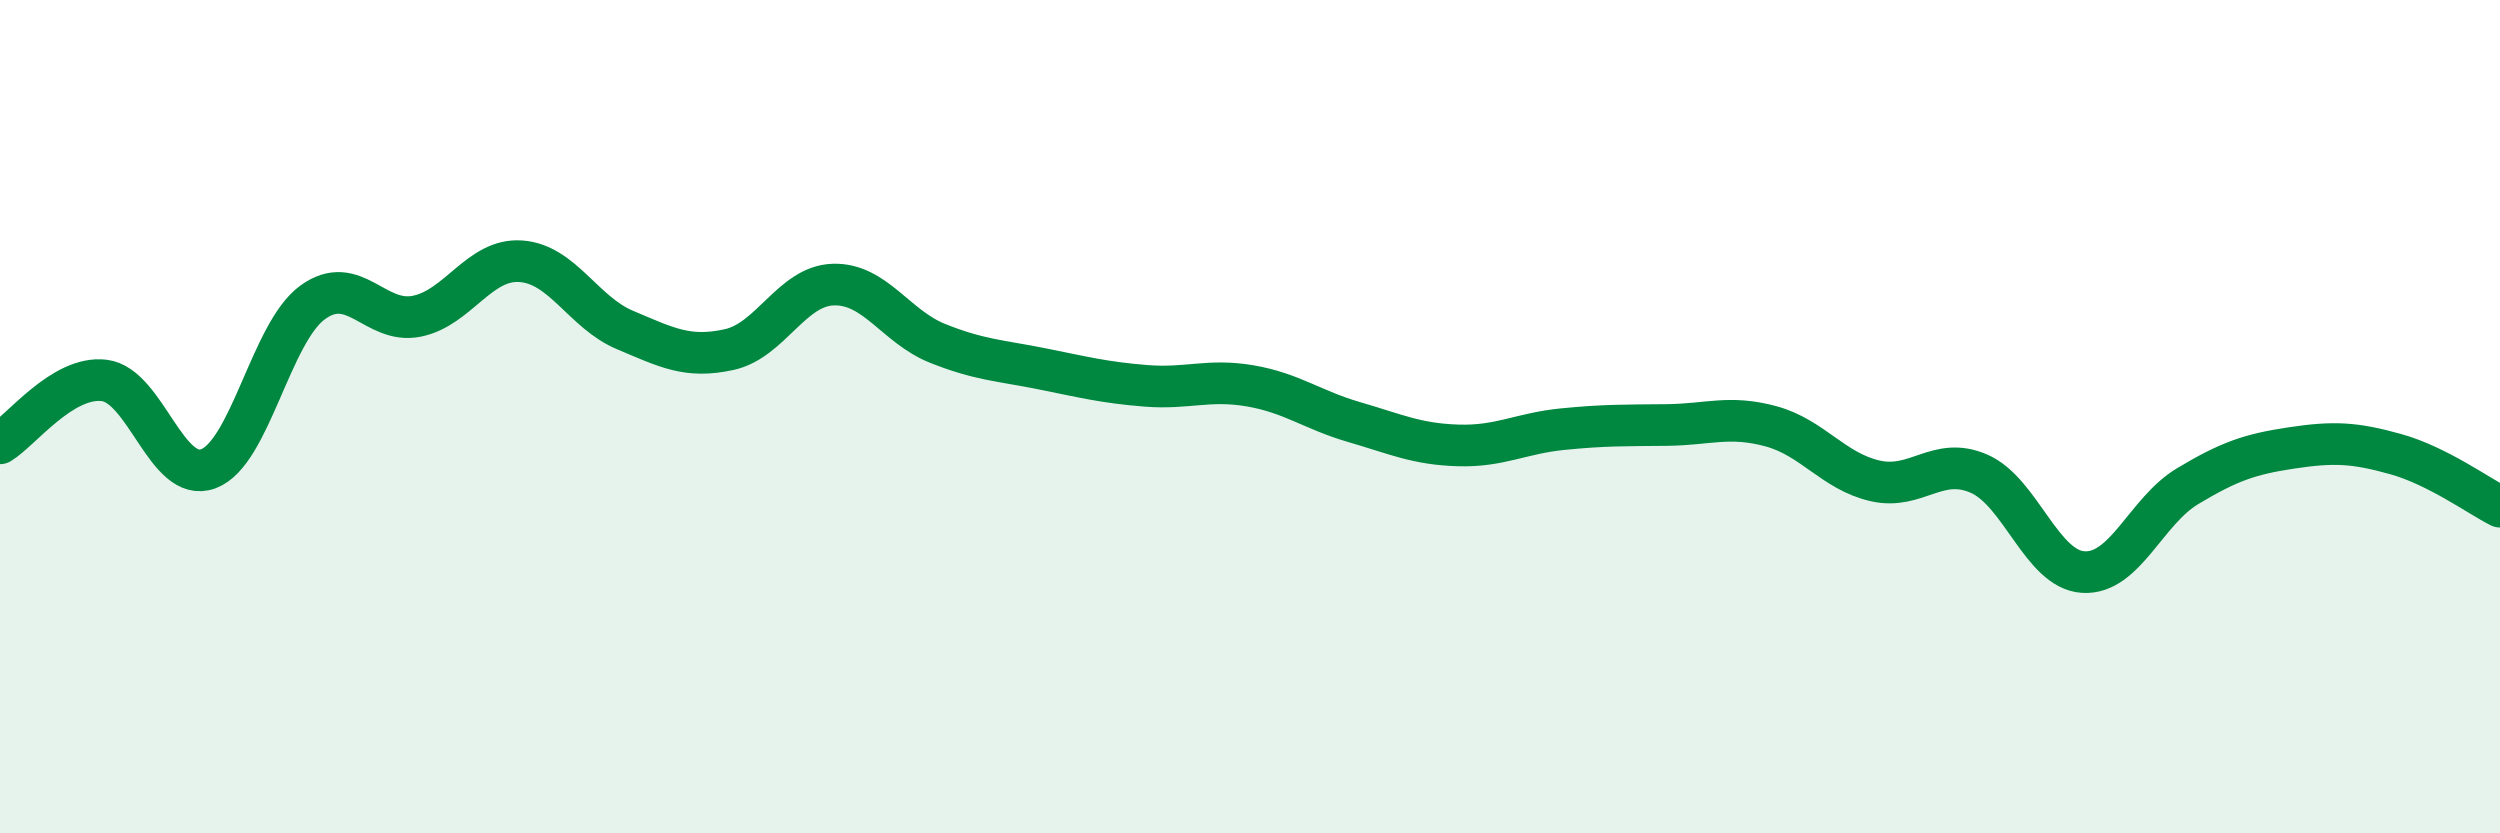 
    <svg width="60" height="20" viewBox="0 0 60 20" xmlns="http://www.w3.org/2000/svg">
      <path
        d="M 0,10.64 C 0.5,10.34 1.5,9.01 2.5,9.13 C 3.5,9.25 4,11.62 5,11.25 C 6,10.88 6.5,7.99 7.5,7.26 C 8.5,6.53 9,7.79 10,7.59 C 11,7.39 11.5,6.2 12.5,6.27 C 13.5,6.34 14,7.5 15,7.92 C 16,8.34 16.5,8.61 17.5,8.39 C 18.5,8.17 19,6.86 20,6.83 C 21,6.8 21.5,7.84 22.5,8.24 C 23.5,8.64 24,8.65 25,8.85 C 26,9.05 26.5,9.18 27.5,9.26 C 28.5,9.34 29,9.09 30,9.26 C 31,9.43 31.5,9.84 32.5,10.13 C 33.5,10.42 34,10.66 35,10.69 C 36,10.72 36.5,10.4 37.5,10.3 C 38.5,10.2 39,10.21 40,10.2 C 41,10.19 41.5,9.96 42.5,10.23 C 43.5,10.5 44,11.31 45,11.54 C 46,11.77 46.5,10.93 47.5,11.37 C 48.5,11.81 49,13.67 50,13.73 C 51,13.79 51.5,12.27 52.5,11.67 C 53.5,11.07 54,10.9 55,10.75 C 56,10.6 56.5,10.62 57.5,10.9 C 58.5,11.18 59.5,11.91 60,12.16L60 20L0 20Z"
        fill="#008740"
        opacity="0.1"
        stroke-linecap="round"
        stroke-linejoin="round"
      />
      <path
        d="M 0,10.64 C 0.5,10.34 1.5,9.01 2.5,9.13 C 3.5,9.25 4,11.62 5,11.25 C 6,10.88 6.5,7.99 7.5,7.26 C 8.5,6.53 9,7.79 10,7.59 C 11,7.39 11.5,6.2 12.5,6.27 C 13.5,6.34 14,7.5 15,7.92 C 16,8.34 16.5,8.61 17.5,8.39 C 18.5,8.17 19,6.86 20,6.83 C 21,6.8 21.5,7.84 22.5,8.24 C 23.5,8.64 24,8.65 25,8.85 C 26,9.05 26.5,9.18 27.5,9.26 C 28.5,9.34 29,9.09 30,9.26 C 31,9.43 31.5,9.84 32.5,10.13 C 33.5,10.42 34,10.66 35,10.69 C 36,10.72 36.5,10.4 37.5,10.3 C 38.5,10.2 39,10.21 40,10.2 C 41,10.19 41.5,9.96 42.5,10.23 C 43.5,10.5 44,11.31 45,11.54 C 46,11.77 46.5,10.93 47.5,11.37 C 48.5,11.81 49,13.67 50,13.73 C 51,13.79 51.5,12.27 52.5,11.67 C 53.5,11.07 54,10.9 55,10.75 C 56,10.6 56.5,10.62 57.5,10.9 C 58.5,11.18 59.5,11.91 60,12.16"
        stroke="#008740"
        stroke-width="1"
        fill="none"
        stroke-linecap="round"
        stroke-linejoin="round"
      />
    </svg>
  